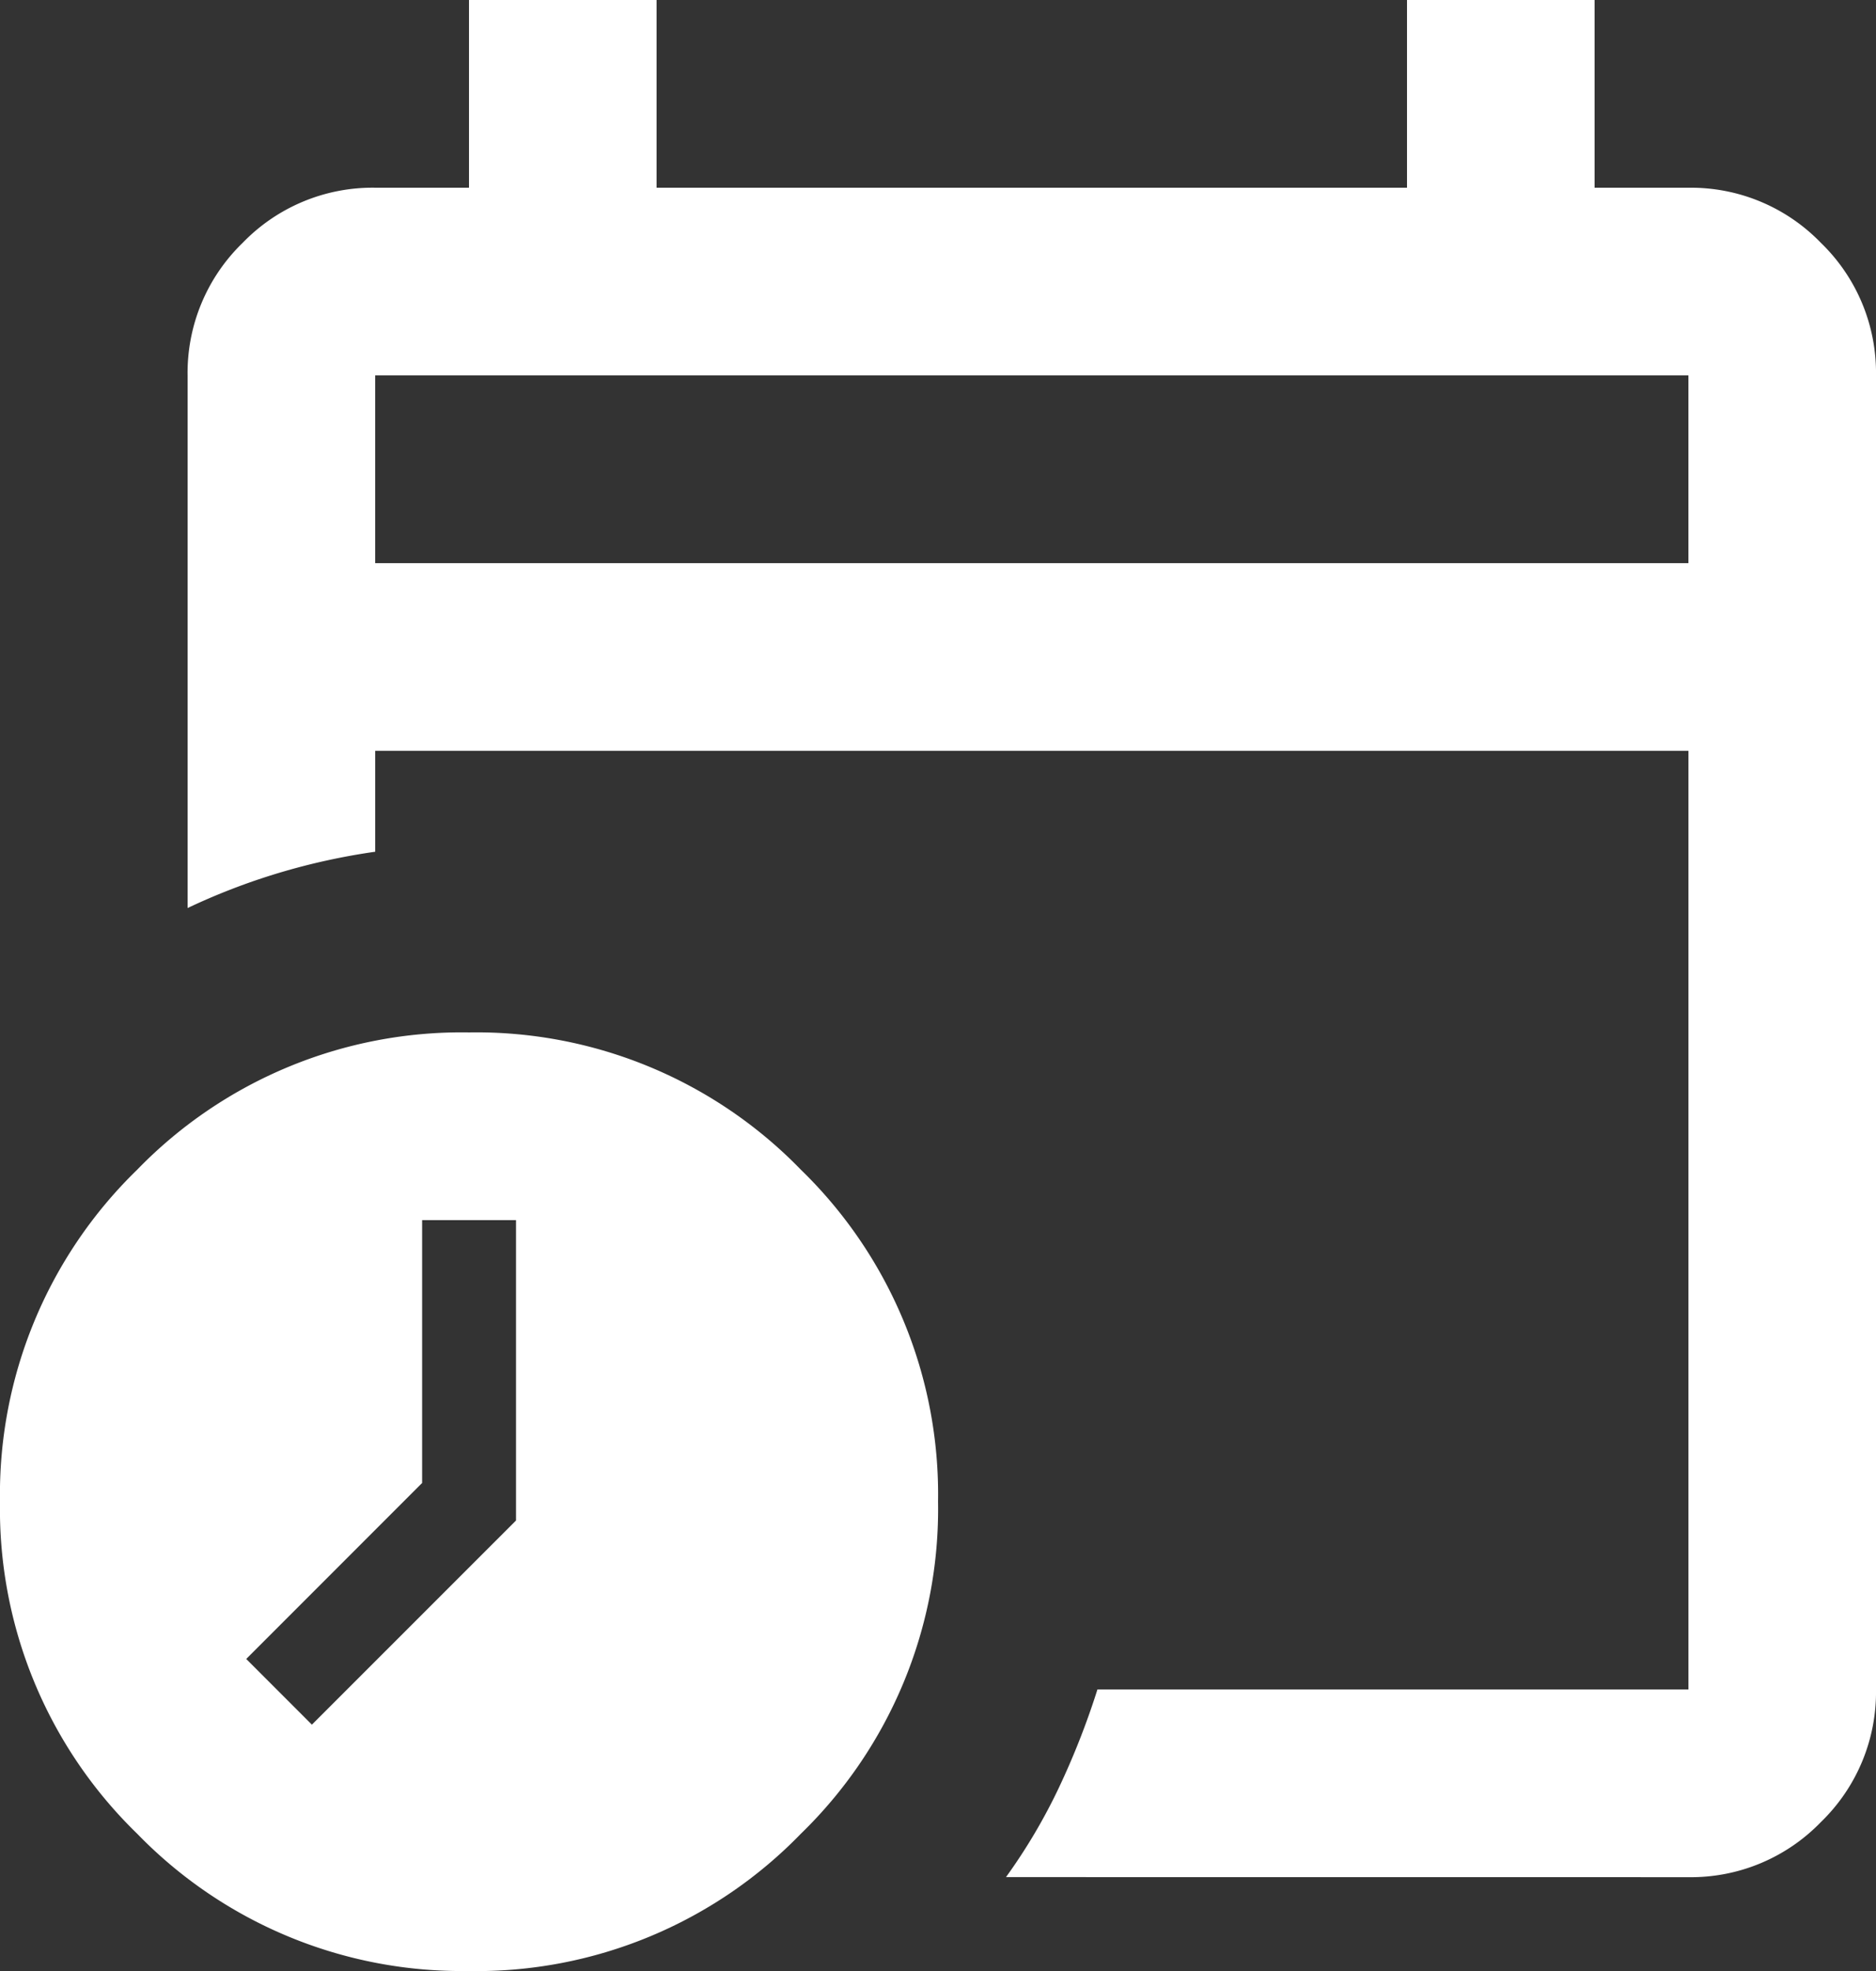 <svg xmlns="http://www.w3.org/2000/svg" width="60.713" height="63.748" viewBox="0 0 60.713 63.748">
  <rect x="0" y="0" width="60.713" height="63.748" fill="#333333" stroke="none"/>
  <path id="calendar_clock_24dp_1F1F1F_FILL0_wght400_GRAD0_opsz24" d="M174.642-861.786h-42.5v-6.071h42.5Zm0,0v0Zm0,42.5a5.846,5.846,0,0,0,4.288-1.783,5.847,5.847,0,0,0,1.783-4.288v-42.5a5.846,5.846,0,0,0-1.783-4.288,5.846,5.846,0,0,0-4.288-1.783h-3.036V-880h-6.071v6.071H141.249V-880h-6.071v6.071h-3.036a5.846,5.846,0,0,0-4.288,1.783,5.846,5.846,0,0,0-1.783,4.288v17.227a21,21,0,0,1,2.96-1.138,21.3,21.3,0,0,1,3.112-.683v-3.263h42.5v30.356H155.517a25.291,25.291,0,0,1-1.252,3.187,18.4,18.4,0,0,1-1.708,2.884Zm-39.463,3.036a14.629,14.629,0,0,0,10.739-4.44,14.628,14.628,0,0,0,4.44-10.739,14.628,14.628,0,0,0-4.44-10.739,14.628,14.628,0,0,0-10.739-4.44,14.629,14.629,0,0,0-10.739,4.44A14.628,14.628,0,0,0,120-831.43a14.628,14.628,0,0,0,4.44,10.739A14.629,14.629,0,0,0,135.178-816.252Zm-5.085-7.969-2.125-2.125,5.692-5.692v-8.5H136.7v9.714Z" transform="translate(-120 880)" fill="#fff"/>
</svg>
